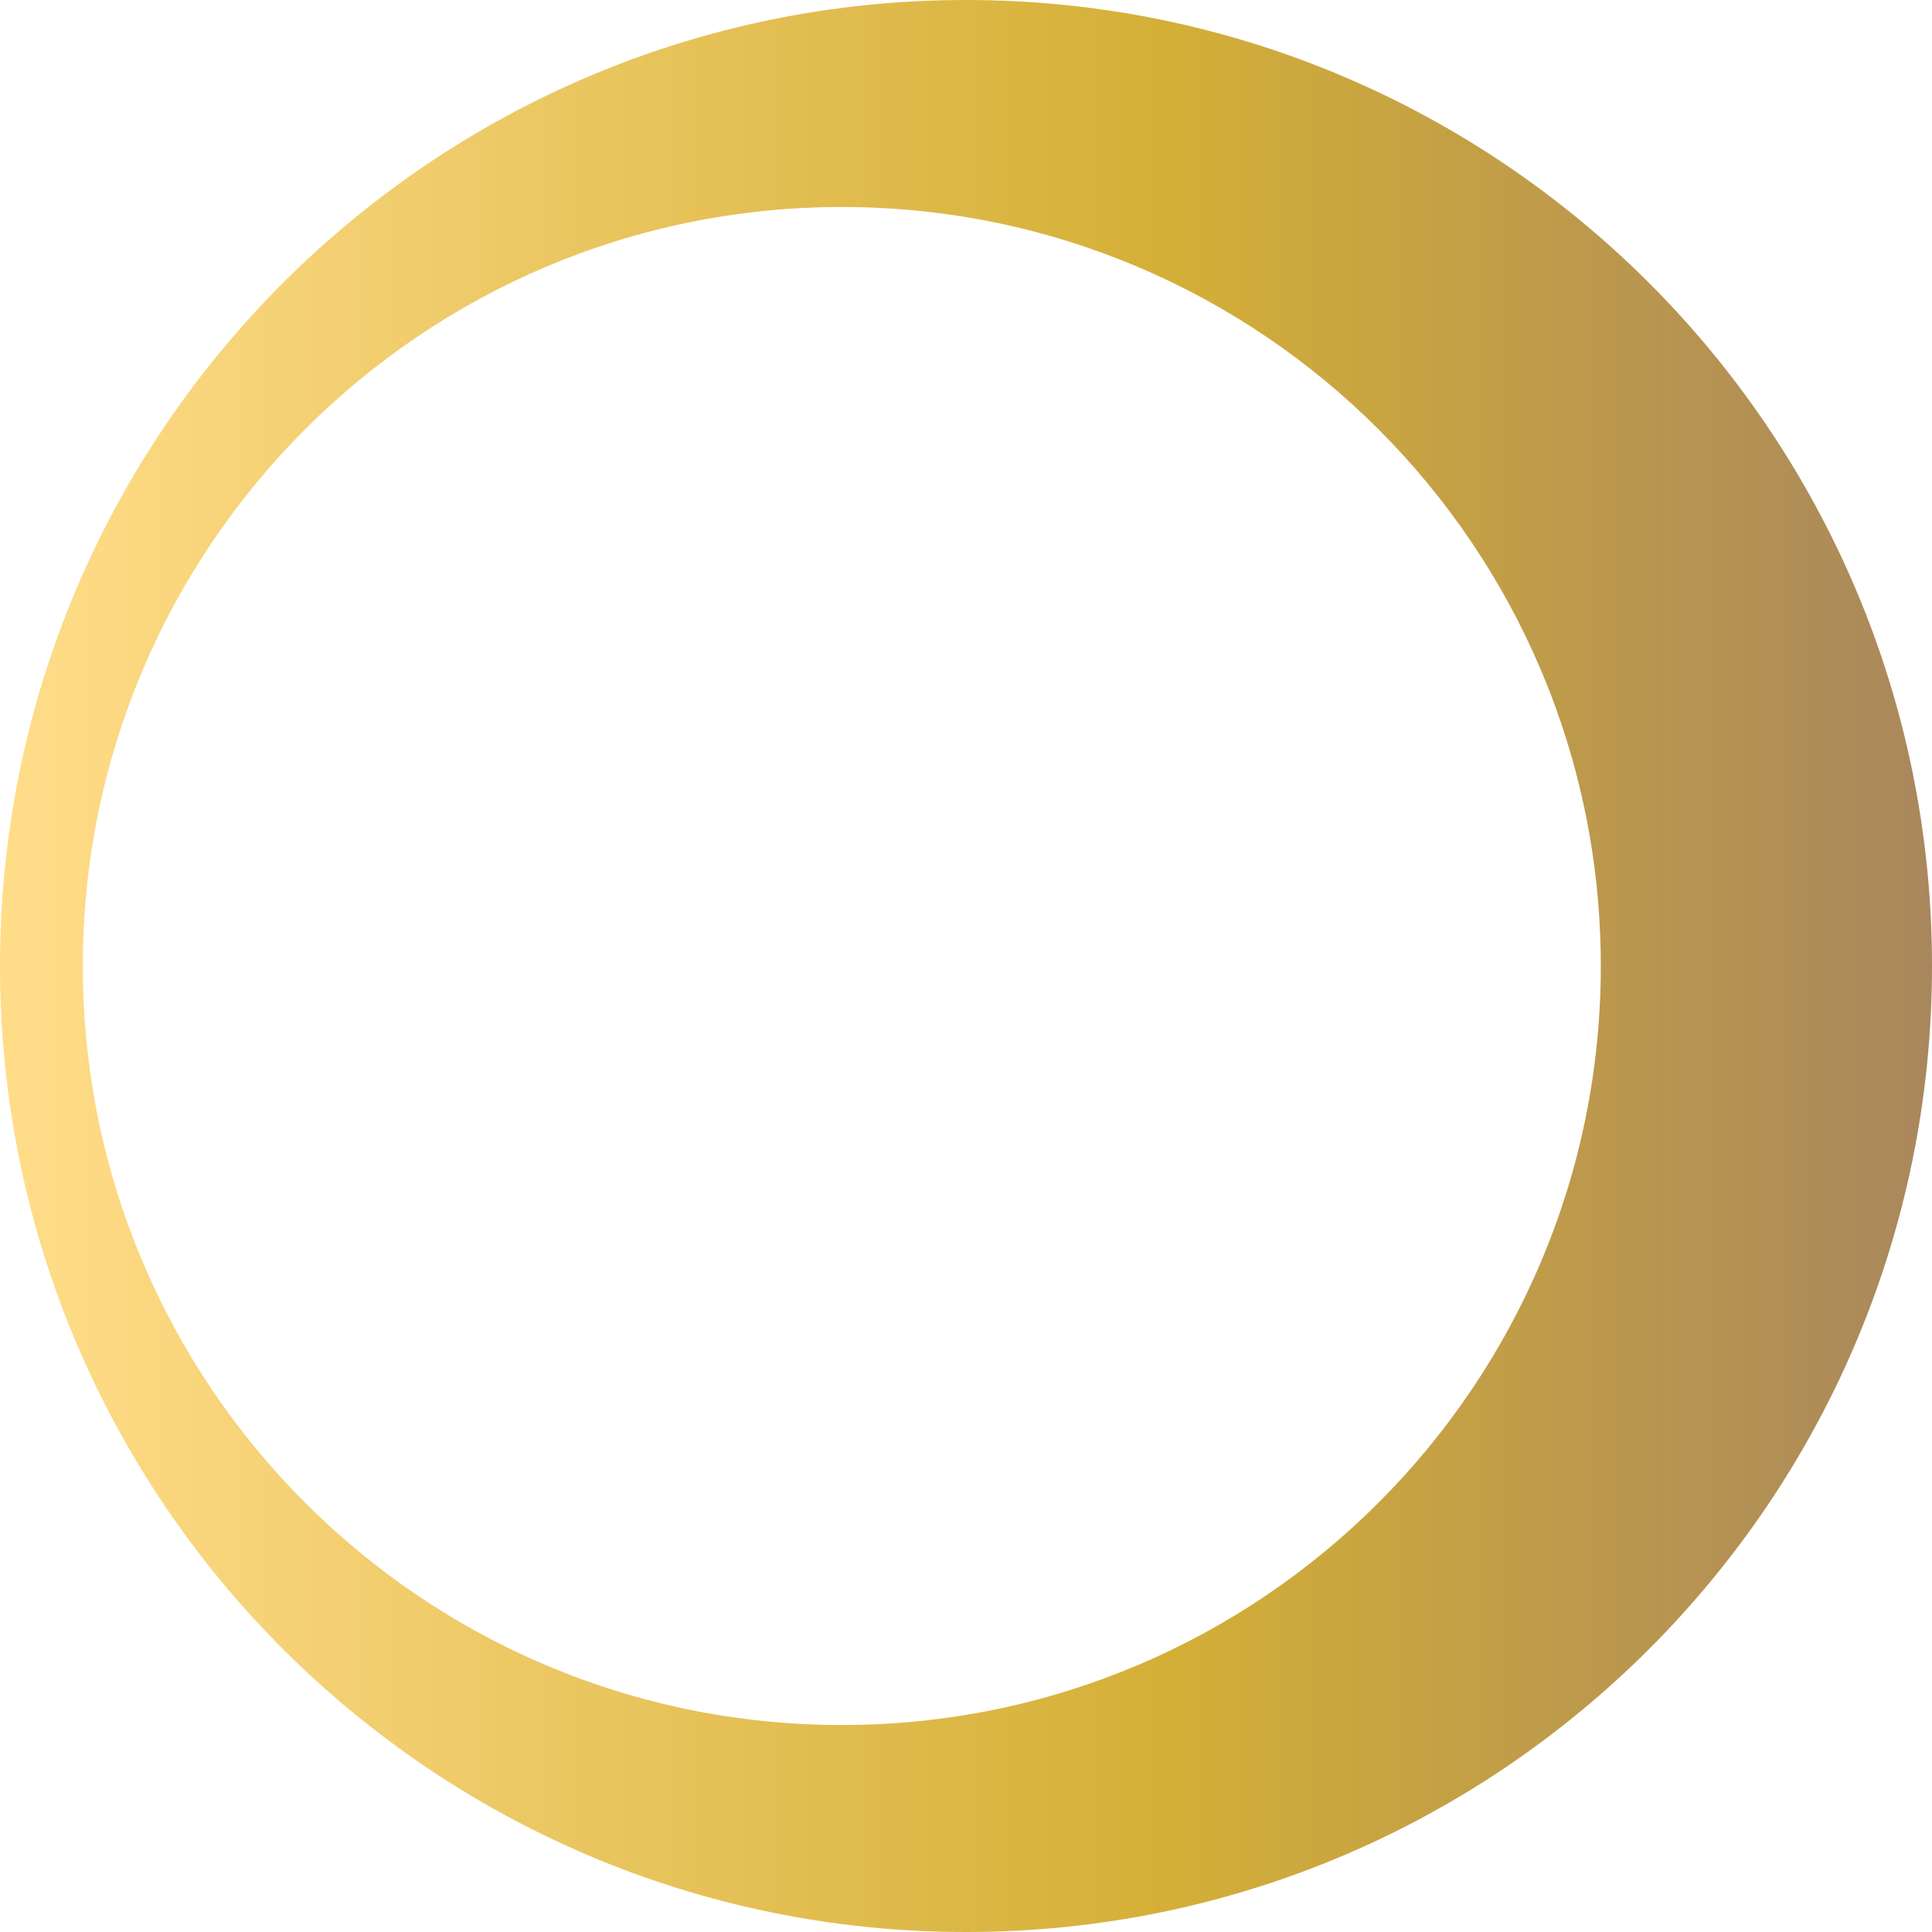 <svg xmlns="http://www.w3.org/2000/svg" width="66" height="66" viewBox="0 0 66 66" fill="none"><path fill-rule="evenodd" clip-rule="evenodd" d="M33 66C51.225 66 66 51.225 66 33C66 14.775 51.225 0 33 0C14.775 0 0 14.775 0 33C0 51.225 14.775 66 33 66ZM28.757 58.929C43.077 58.929 54.686 47.32 54.686 33C54.686 18.68 43.077 7.071 28.757 7.071C14.437 7.071 2.829 18.68 2.829 33C2.829 47.32 14.437 58.929 28.757 58.929Z" fill="url(#paint0_linear_3_1170)"></path><defs><linearGradient id="paint0_linear_3_1170" x1="66" y1="33" x2="0" y2="33" gradientUnits="userSpaceOnUse"><stop stop-color="#A9875D"></stop><stop offset="0.395" stop-color="#D4AF37"></stop><stop offset="0.99" stop-color="#FFDC88"></stop></linearGradient></defs></svg>
